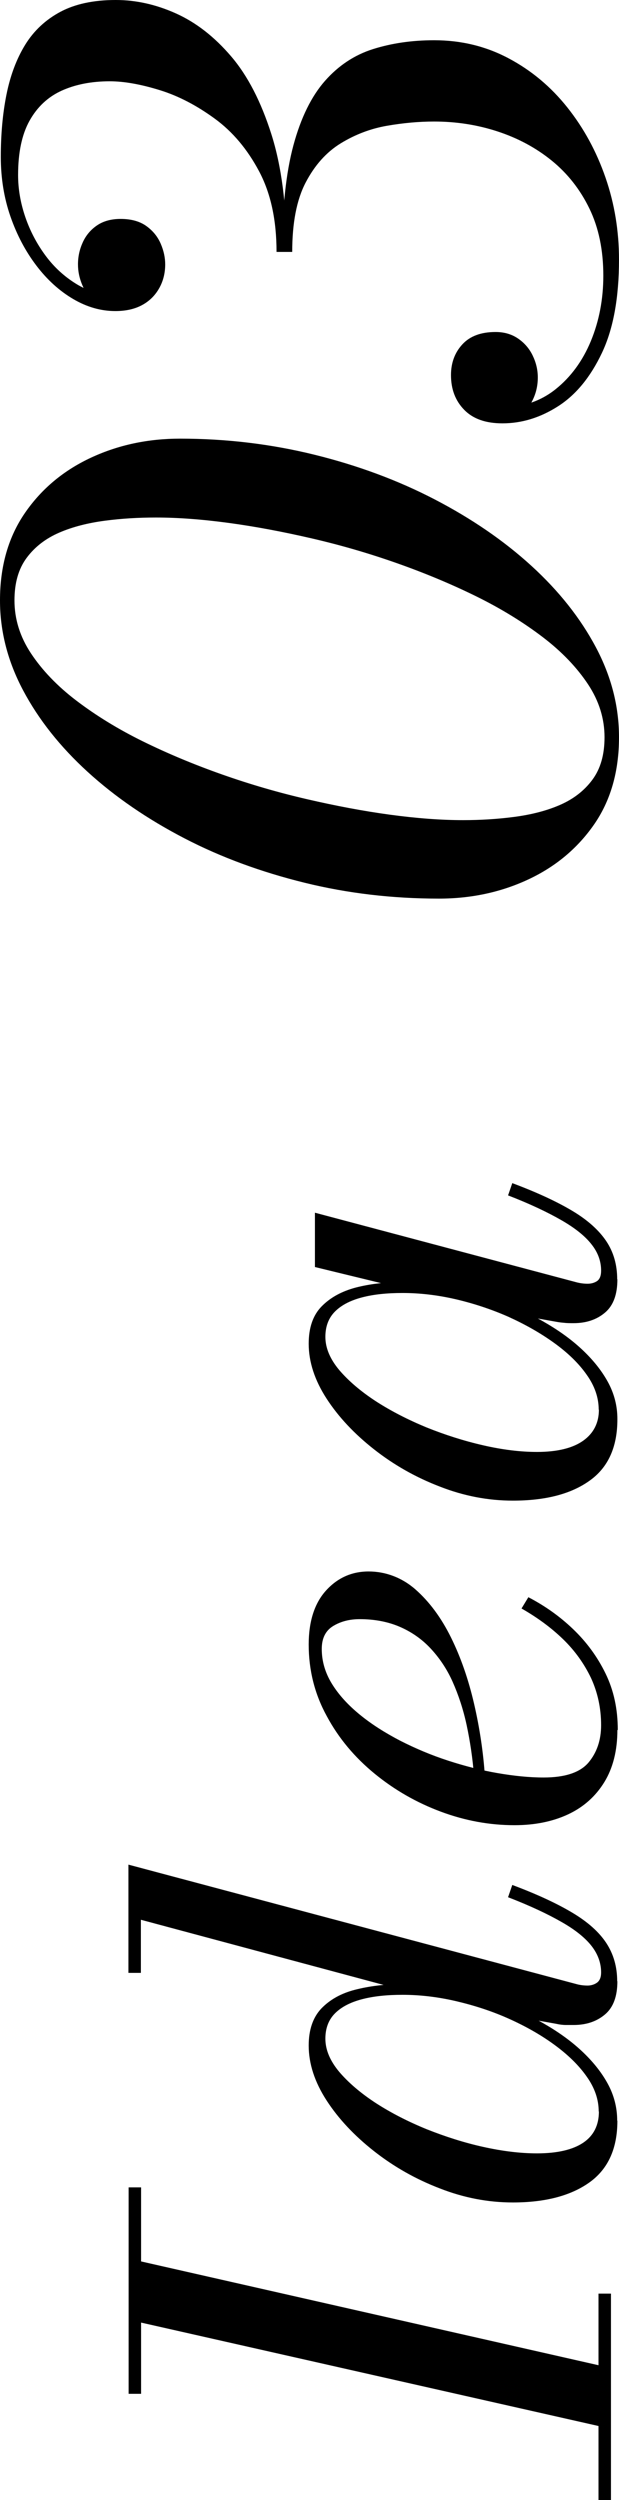 <?xml version="1.0" encoding="UTF-8"?><svg id="_レイヤー_2" xmlns="http://www.w3.org/2000/svg" viewBox="0 0 30.8 124.25"><g id="txt"><path d="m7.02,118.97h-.62v-10.26h.62v10.26Zm23.38,1.74l-24-5.42v-3.04l24,5.44v3.02Zm0,3.54h-.62v-10.26h.62v10.26Z"/><path d="m30.72,98.46c0,.75-.2,1.3-.61,1.65s-.93.53-1.57.53c-.08,0-.21,0-.37,0-.16,0-.33-.02-.5-.06l-2.58-.46-2.64-1.04-1.94-.05-13.5-3.62v2.64h-.62v-5.38l22.34,5.95c.16.04.33.06.51.06.17,0,.33-.05.46-.14.14-.1.21-.27.21-.51,0-.47-.16-.91-.47-1.31s-.81-.81-1.5-1.2c-.68-.39-1.57-.81-2.66-1.23l.21-.61c1.23.46,2.22.92,2.99,1.38.77.46,1.33.96,1.69,1.51.36.55.54,1.18.54,1.9Zm0,6.94c0,1.39-.47,2.41-1.4,3.07-.93.66-2.2.99-3.8.99-1.23,0-2.44-.23-3.64-.7-1.2-.46-2.29-1.08-3.27-1.85s-1.77-1.61-2.36-2.52-.89-1.82-.89-2.73c0-.78.21-1.39.62-1.83.42-.44.98-.76,1.68-.94s1.48-.28,2.32-.28c.74,0,1.51.08,2.33.23.82.15,1.62.38,2.42.66.8.29,1.56.63,2.28,1.04.72.41,1.36.86,1.91,1.37.55.51.99,1.05,1.31,1.63.32.58.48,1.2.48,1.85Zm-.93-.46c0-.6-.2-1.18-.6-1.74-.4-.57-.94-1.09-1.61-1.58s-1.43-.92-2.28-1.3-1.73-.66-2.63-.87c-.91-.21-1.79-.31-2.64-.31-.78,0-1.45.07-2.02.22-.57.15-1.02.38-1.34.7-.32.32-.48.74-.48,1.26,0,.55.23,1.1.69,1.65.46.54,1.07,1.06,1.82,1.55.76.49,1.6.92,2.53,1.3.93.37,1.87.67,2.82.88.95.21,1.84.32,2.67.32,1.01,0,1.78-.18,2.3-.53.52-.35.78-.87.78-1.55Z"/><path d="m30.72,85.98c0,1.02-.22,1.89-.65,2.59-.43.7-1.03,1.24-1.8,1.6-.77.36-1.66.54-2.67.54-1.23,0-2.45-.22-3.66-.67-1.21-.45-2.31-1.08-3.3-1.89s-1.79-1.76-2.38-2.86c-.6-1.09-.9-2.28-.9-3.56,0-1.15.29-2.05.86-2.68.57-.63,1.28-.95,2.12-.95s1.66.3,2.34.9,1.27,1.39,1.76,2.38c.49.99.87,2.09,1.15,3.3.28,1.21.46,2.42.54,3.63h-.54c-.07-.92-.2-1.77-.37-2.57-.17-.79-.41-1.51-.7-2.16s-.67-1.2-1.1-1.66-.95-.82-1.53-1.07c-.58-.25-1.25-.38-1.99-.38-.5,0-.94.11-1.32.34-.38.23-.57.61-.57,1.14,0,.61.17,1.19.51,1.74.34.55.81,1.06,1.4,1.54s1.26.9,2.01,1.29c.75.38,1.53.71,2.36.98s1.65.48,2.46.62,1.58.22,2.3.22c1.07,0,1.81-.25,2.23-.74.42-.5.63-1.12.63-1.86,0-.84-.17-1.62-.5-2.34-.34-.71-.8-1.36-1.4-1.94-.6-.58-1.29-1.08-2.06-1.52l.34-.56c.81.42,1.55.94,2.22,1.58s1.21,1.37,1.62,2.21.61,1.77.61,2.81Z"/><path d="m30.72,70.54c0,1.39-.47,2.41-1.4,3.06-.93.66-2.2.98-3.8.98-1.23,0-2.44-.23-3.64-.7-1.2-.46-2.29-1.08-3.27-1.85s-1.77-1.61-2.36-2.52-.89-1.82-.89-2.73c0-.79.21-1.41.64-1.85.43-.44.99-.75,1.7-.94.7-.18,1.47-.27,2.29-.27.74,0,1.51.08,2.33.23.82.15,1.62.38,2.42.67.8.29,1.56.64,2.28,1.05.72.41,1.36.86,1.91,1.37s.99,1.05,1.31,1.63c.32.58.48,1.2.48,1.85Zm0-6.96c0,.75-.2,1.3-.61,1.65s-.93.53-1.57.53c-.18,0-.34,0-.49-.02-.14-.01-.27-.03-.38-.05l-2.58-.46-2.48-.82-2.91-.46-4.03-.98v-2.7l13.06,3.47c.17.04.34.06.51.06.19,0,.35-.05.48-.14.13-.1.19-.27.19-.51,0-.47-.16-.91-.48-1.31-.32-.41-.82-.81-1.5-1.2-.68-.39-1.56-.81-2.65-1.23l.21-.61c1.23.46,2.22.92,2.99,1.38.77.46,1.33.97,1.69,1.51.36.54.54,1.17.54,1.89Zm-.93,6.48c0-.6-.2-1.18-.6-1.74-.4-.57-.94-1.09-1.62-1.58-.68-.49-1.44-.92-2.28-1.3-.84-.37-1.72-.66-2.62-.87-.91-.21-1.79-.31-2.64-.31-.78,0-1.45.07-2.02.22-.57.15-1.02.38-1.34.7-.32.32-.48.74-.48,1.26,0,.55.23,1.1.69,1.65.46.54,1.07,1.06,1.82,1.55.76.49,1.6.92,2.52,1.3.92.37,1.86.67,2.82.89.96.22,1.85.33,2.68.33,1.01,0,1.78-.19,2.3-.56.52-.37.78-.89.78-1.54Z"/><path d="m30.8,36.64c0,1.71-.42,3.16-1.25,4.35-.83,1.19-1.93,2.1-3.29,2.73-1.36.63-2.83.94-4.42.94-2.31,0-4.54-.26-6.69-.79s-4.15-1.26-5.98-2.21c-1.83-.95-3.44-2.05-4.81-3.3-1.37-1.25-2.44-2.6-3.21-4.05s-1.15-2.94-1.15-4.47c0-1.71.42-3.16,1.25-4.36.83-1.2,1.93-2.11,3.29-2.74,1.36-.63,2.83-.94,4.42-.94,2.31,0,4.54.27,6.69.8s4.15,1.27,5.98,2.22c1.83.95,3.44,2.05,4.81,3.3s2.44,2.6,3.21,4.05c.77,1.45,1.15,2.94,1.15,4.47Zm-.72,0c0-.92-.27-1.8-.82-2.63-.55-.83-1.3-1.62-2.26-2.35s-2.06-1.41-3.3-2.02-2.56-1.16-3.95-1.65c-1.39-.49-2.8-.9-4.23-1.23-1.43-.33-2.8-.59-4.13-.77-1.33-.18-2.54-.27-3.63-.27-.87,0-1.72.05-2.55.16-.83.11-1.59.3-2.26.59-.67.29-1.21.7-1.62,1.25-.41.55-.61,1.25-.61,2.12,0,.92.27,1.8.82,2.63.55.83,1.3,1.62,2.26,2.35.96.73,2.06,1.41,3.3,2.02,1.24.61,2.56,1.16,3.95,1.65,1.39.49,2.8.9,4.23,1.23,1.43.33,2.8.59,4.13.77,1.33.18,2.54.27,3.63.27.85,0,1.7-.05,2.54-.16.84-.11,1.6-.3,2.27-.59s1.21-.7,1.62-1.25.61-1.25.61-2.12Z"/><path d="m14.26,12.52h-.5c0-1.59-.29-2.92-.87-4.01s-1.31-1.96-2.2-2.61c-.89-.65-1.8-1.13-2.74-1.42-.94-.29-1.77-.44-2.49-.44-.92,0-1.72.16-2.4.47s-1.21.81-1.59,1.49c-.38.68-.57,1.58-.57,2.7,0,.69.12,1.39.36,2.09.24.7.58,1.34,1.01,1.92.43.58.95,1.05,1.54,1.41s1.24.54,1.93.54v.76c-.4,0-.74-.12-1.01-.36-.27-.24-.48-.53-.63-.88-.15-.35-.22-.69-.22-1.04,0-.39.08-.75.24-1.1.16-.35.4-.63.71-.84.31-.21.7-.32,1.17-.32.53,0,.96.12,1.29.36.33.24.56.53.71.88.15.35.22.69.22,1.02,0,.41-.09.8-.28,1.15-.19.35-.46.64-.83.85-.37.21-.82.32-1.37.32-.72,0-1.42-.2-2.1-.6-.68-.4-1.29-.95-1.83-1.66-.54-.71-.97-1.52-1.29-2.44-.32-.92-.48-1.91-.48-2.96,0-1.11.09-2.14.28-3.09.19-.95.5-1.78.93-2.48.43-.7,1.02-1.25,1.75-1.64.73-.39,1.65-.59,2.76-.59,1,0,2,.22,3,.67,1,.45,1.91,1.16,2.74,2.13.83.97,1.49,2.26,2,3.86.51,1.6.76,3.55.76,5.86Zm16.54.38c0,1.89-.28,3.44-.85,4.64-.57,1.2-1.29,2.08-2.18,2.65-.89.57-1.81.85-2.77.85-.83,0-1.46-.22-1.9-.67s-.66-1.02-.66-1.73c0-.61.19-1.12.57-1.53.38-.41.93-.61,1.65-.61.43,0,.8.11,1.11.32.31.21.56.49.73.84.17.35.26.71.26,1.1s-.08.75-.24,1.09c-.16.34-.37.62-.63.83s-.56.32-.89.32v-.76c1.01,0,1.9-.3,2.65-.9.75-.6,1.34-1.4,1.75-2.39s.62-2.08.62-3.25c0-1.27-.23-2.38-.69-3.33-.46-.95-1.09-1.75-1.88-2.39-.79-.64-1.69-1.12-2.7-1.45-1.01-.33-2.06-.49-3.15-.49-.75,0-1.53.07-2.34.21-.81.14-1.58.43-2.3.87-.72.44-1.3,1.09-1.75,1.95-.45.86-.67,2.01-.67,3.45h-.5c0-2.16.19-3.93.56-5.3.37-1.37.9-2.44,1.57-3.2.67-.76,1.47-1.29,2.39-1.58.92-.29,1.93-.44,3.04-.44,1.35,0,2.58.3,3.71.9,1.13.6,2.1,1.41,2.92,2.44.82,1.03,1.45,2.19,1.9,3.49.45,1.3.67,2.66.67,4.07Z"/></g></svg>